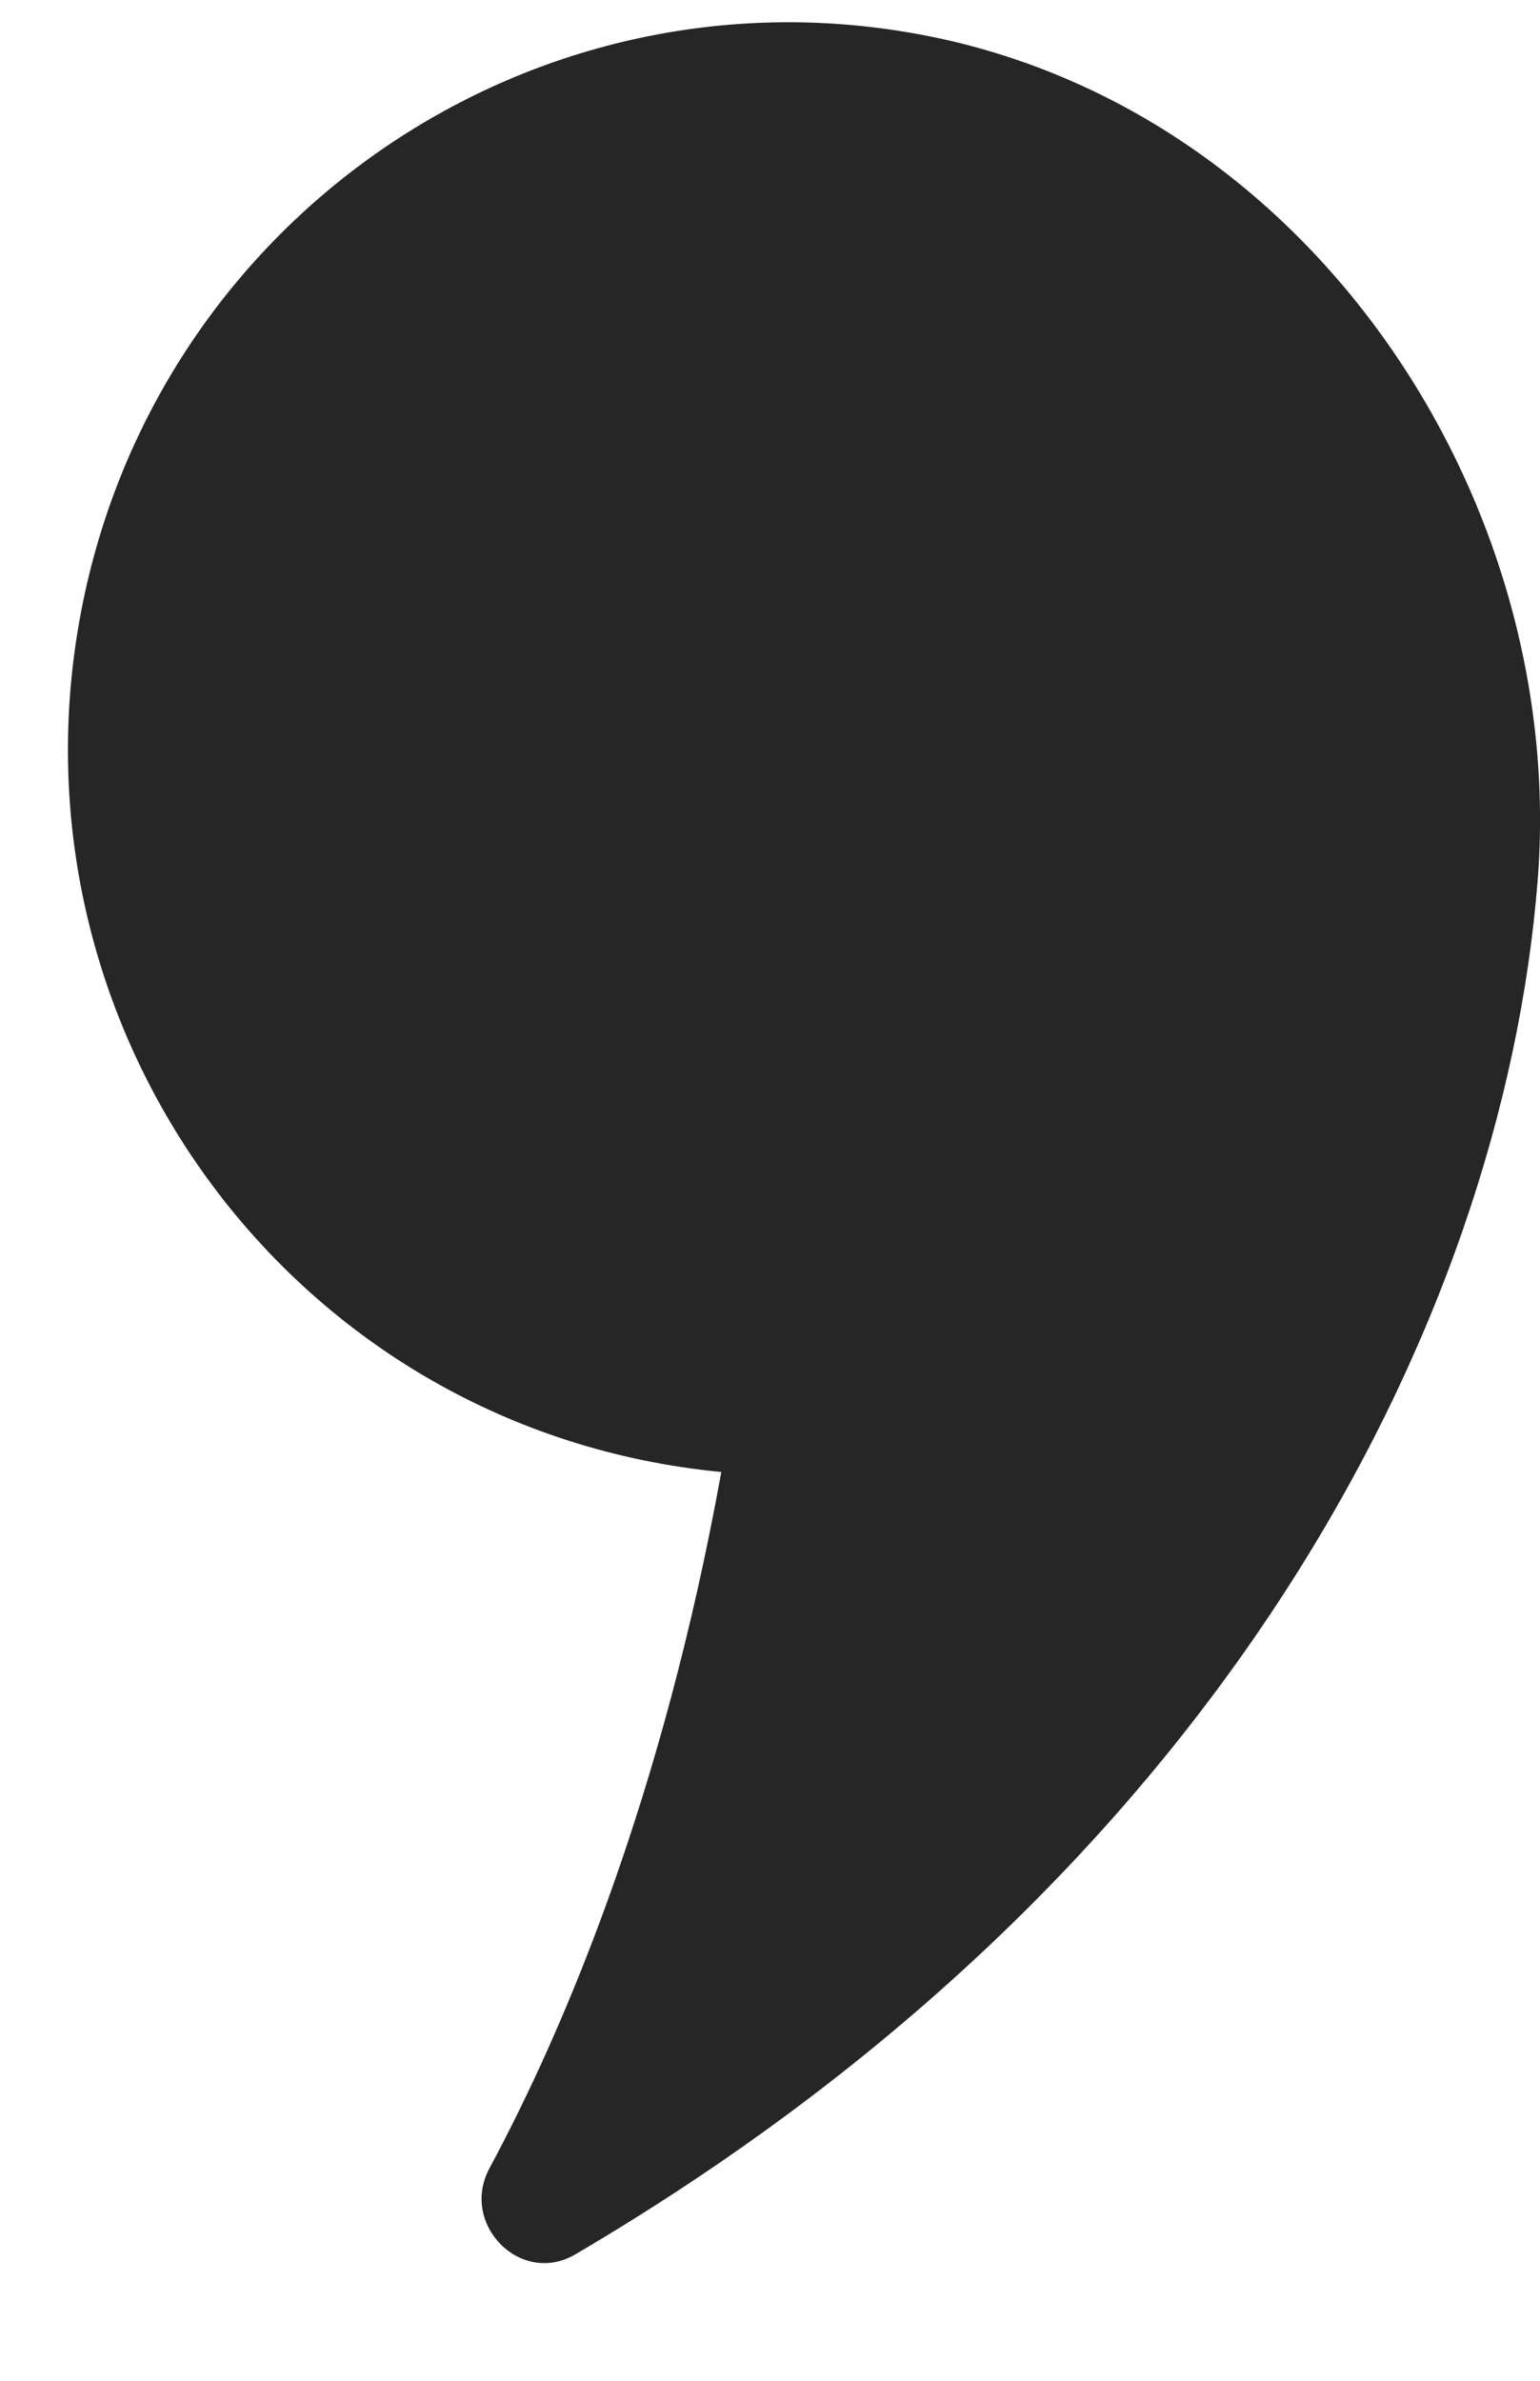 <svg width="11" height="17" viewBox="0 0 11 17" fill="none" xmlns="http://www.w3.org/2000/svg">
<path d="M5.152 10.512C4.736 12.81 4.046 14.46 3.496 15.483C3.282 15.882 3.72 16.327 4.11 16.097C8.714 13.394 10.732 9.452 10.983 6.291C11.2 3.563 9.353 0.755 6.555 0.243C3.757 -0.268 1.076 1.604 0.569 4.423C0.036 7.379 2.105 10.218 5.153 10.511L5.152 10.512Z" fill="#262626"/>
</svg>
